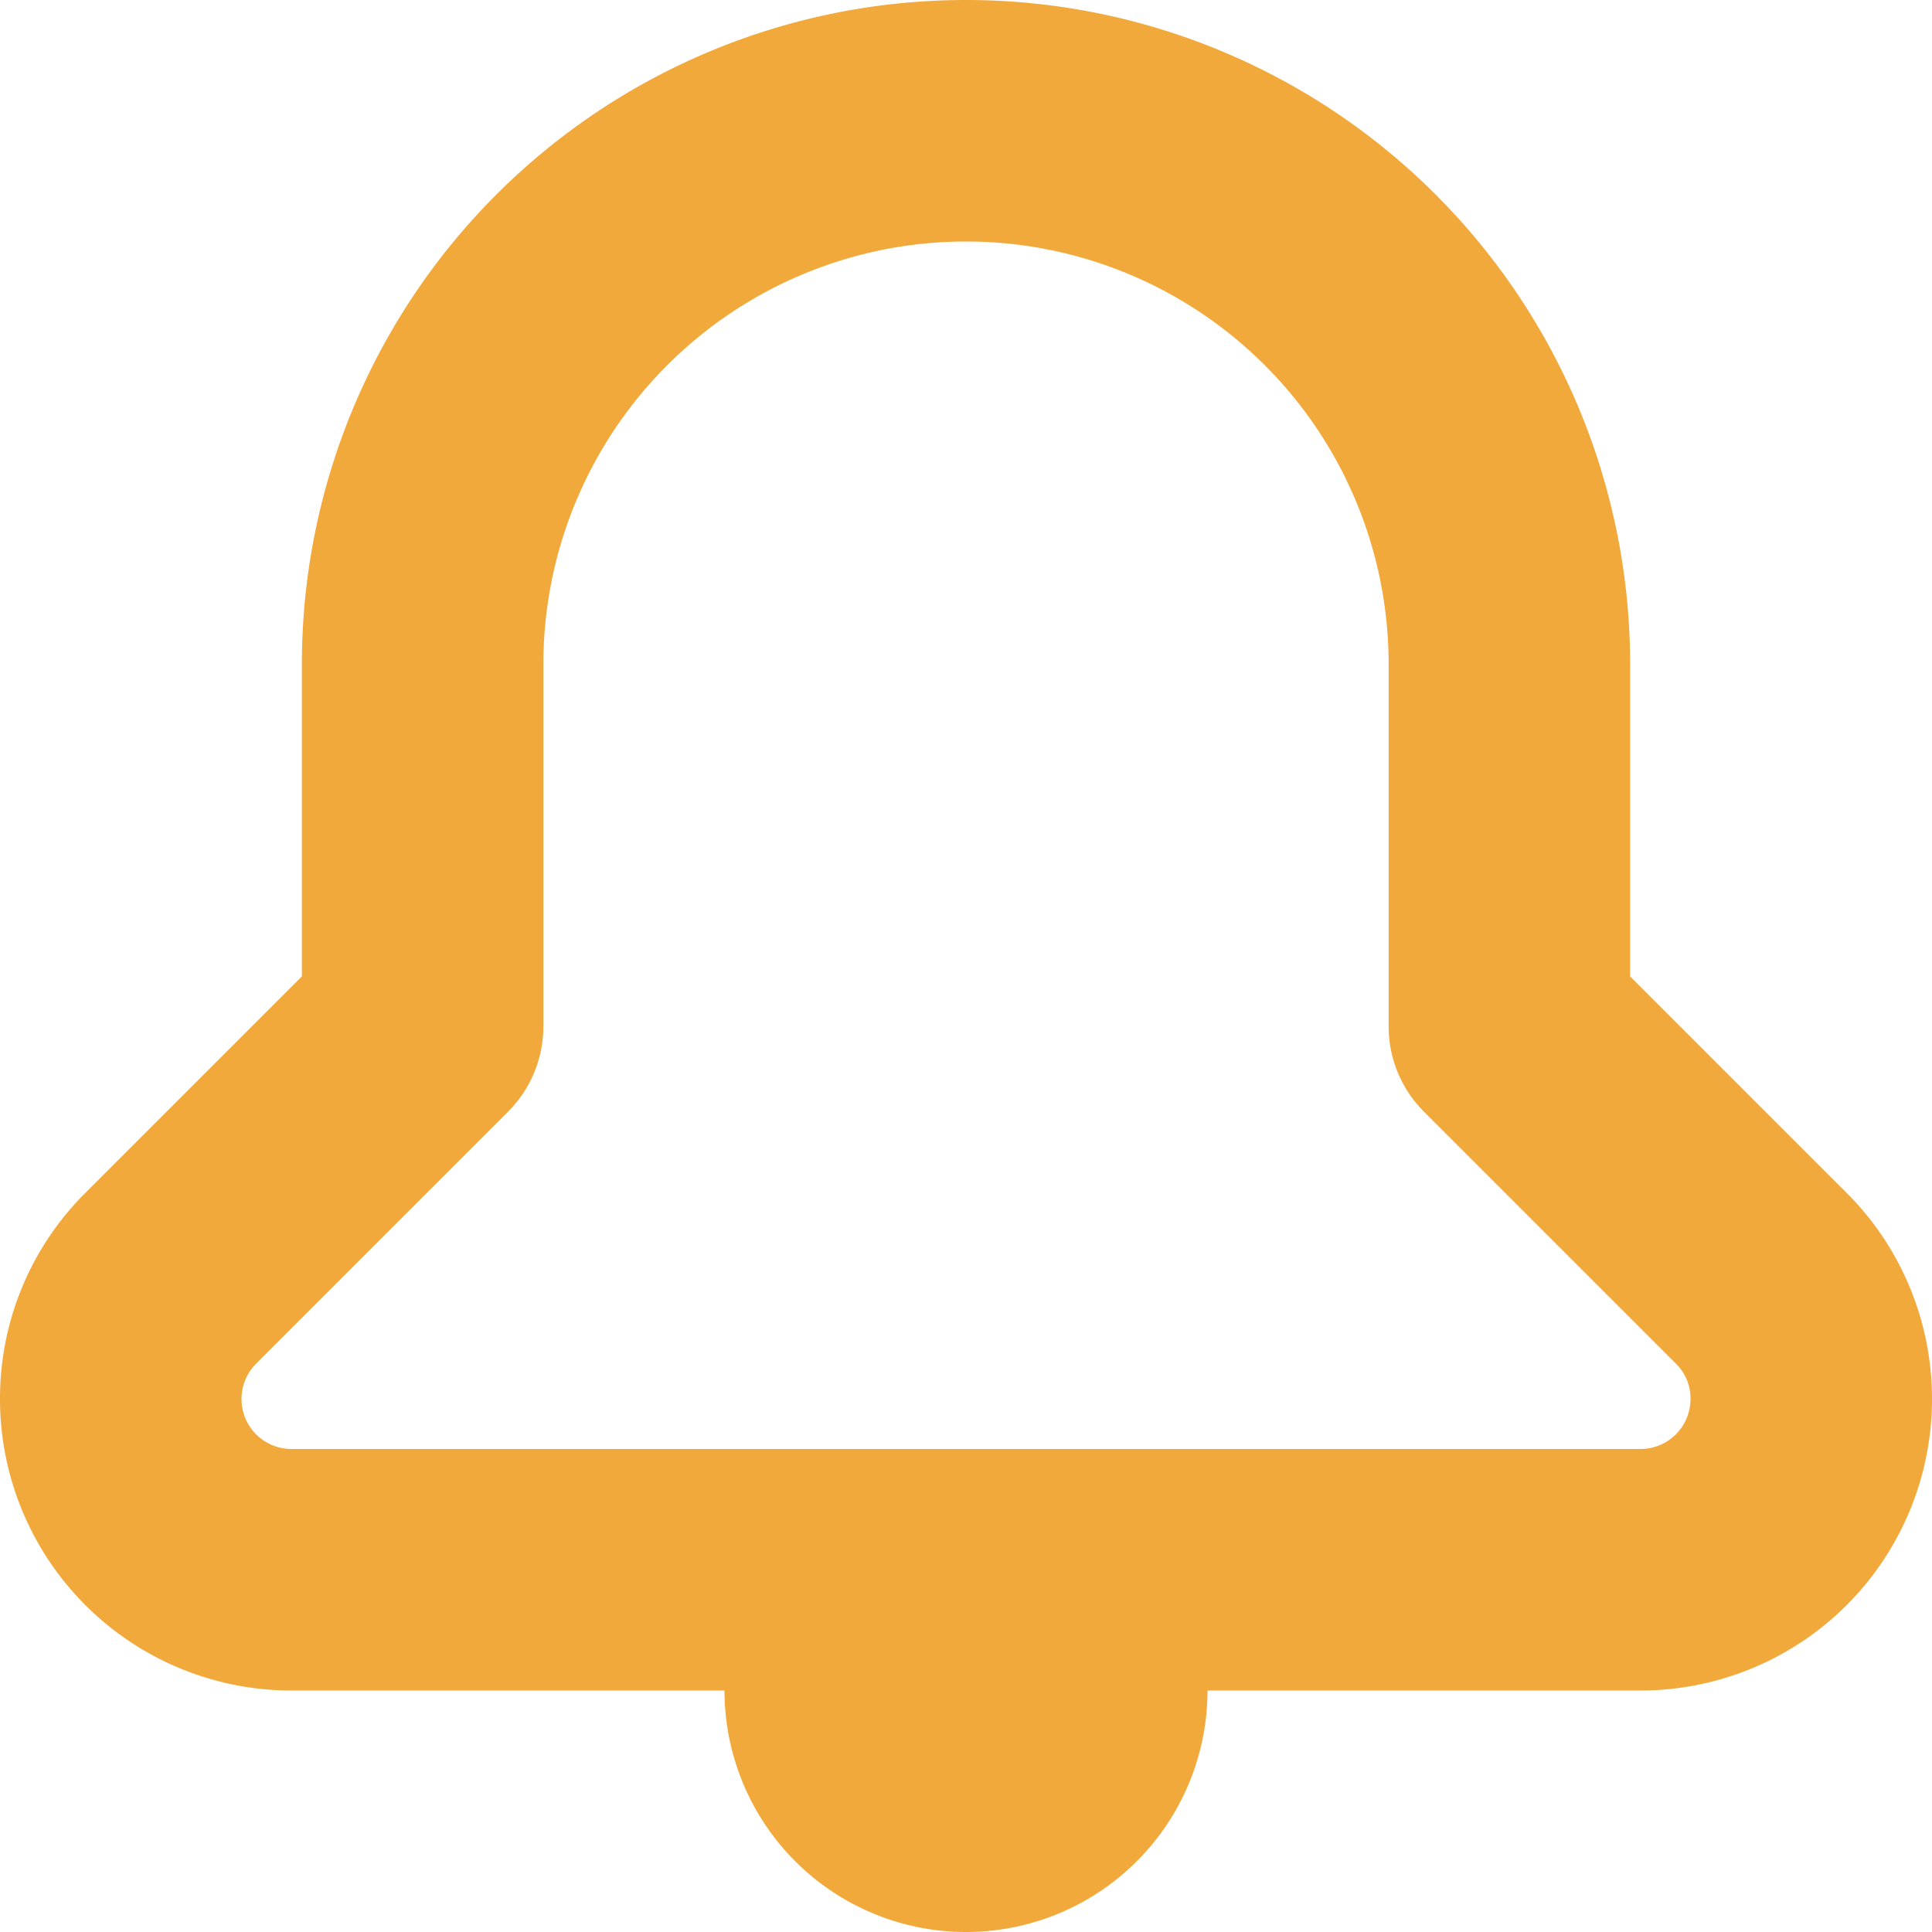 <svg xmlns="http://www.w3.org/2000/svg" width="16" height="16" fill="none" viewBox="0 0 16 16"><path fill="#F2A93B" d="m3.5 8.5.707.707A1 1 0 0 0 4.5 8.5zm9 0h-1a1 1 0 0 0 .293.707zm2.086 2.086.707-.707zm-13.172 0 .707.707zM4.5 8.5v-3h-2v3zm7-3v3h2v-3zM2.793 7.793.707 9.879l1.414 1.414 2.086-2.086zm12.5 2.086-2.086-2.086-1.414 1.414 2.086 2.086zM2.414 14h11.172v-2H2.414zM0 11.586A2.414 2.414 0 0 0 2.414 14v-2A.414.414 0 0 1 2 11.586zM8 2a3.5 3.5 0 0 1 3.5 3.5h2A5.5 5.5 0 0 0 8 0zM4.5 5.5A3.5 3.5 0 0 1 8 2V0a5.5 5.5 0 0 0-5.5 5.5zm9.5 6.086a.414.414 0 0 1-.414.414v2A2.414 2.414 0 0 0 16 11.586zm-.121-.293a.4.4 0 0 1 .121.293h2c0-.64-.254-1.255-.707-1.707zM.707 9.879A2.4 2.4 0 0 0 0 11.586h2c0-.11.044-.215.121-.293zM8 16a2 2 0 0 0 2-2H6a2 2 0 0 0 2 2"/></svg>